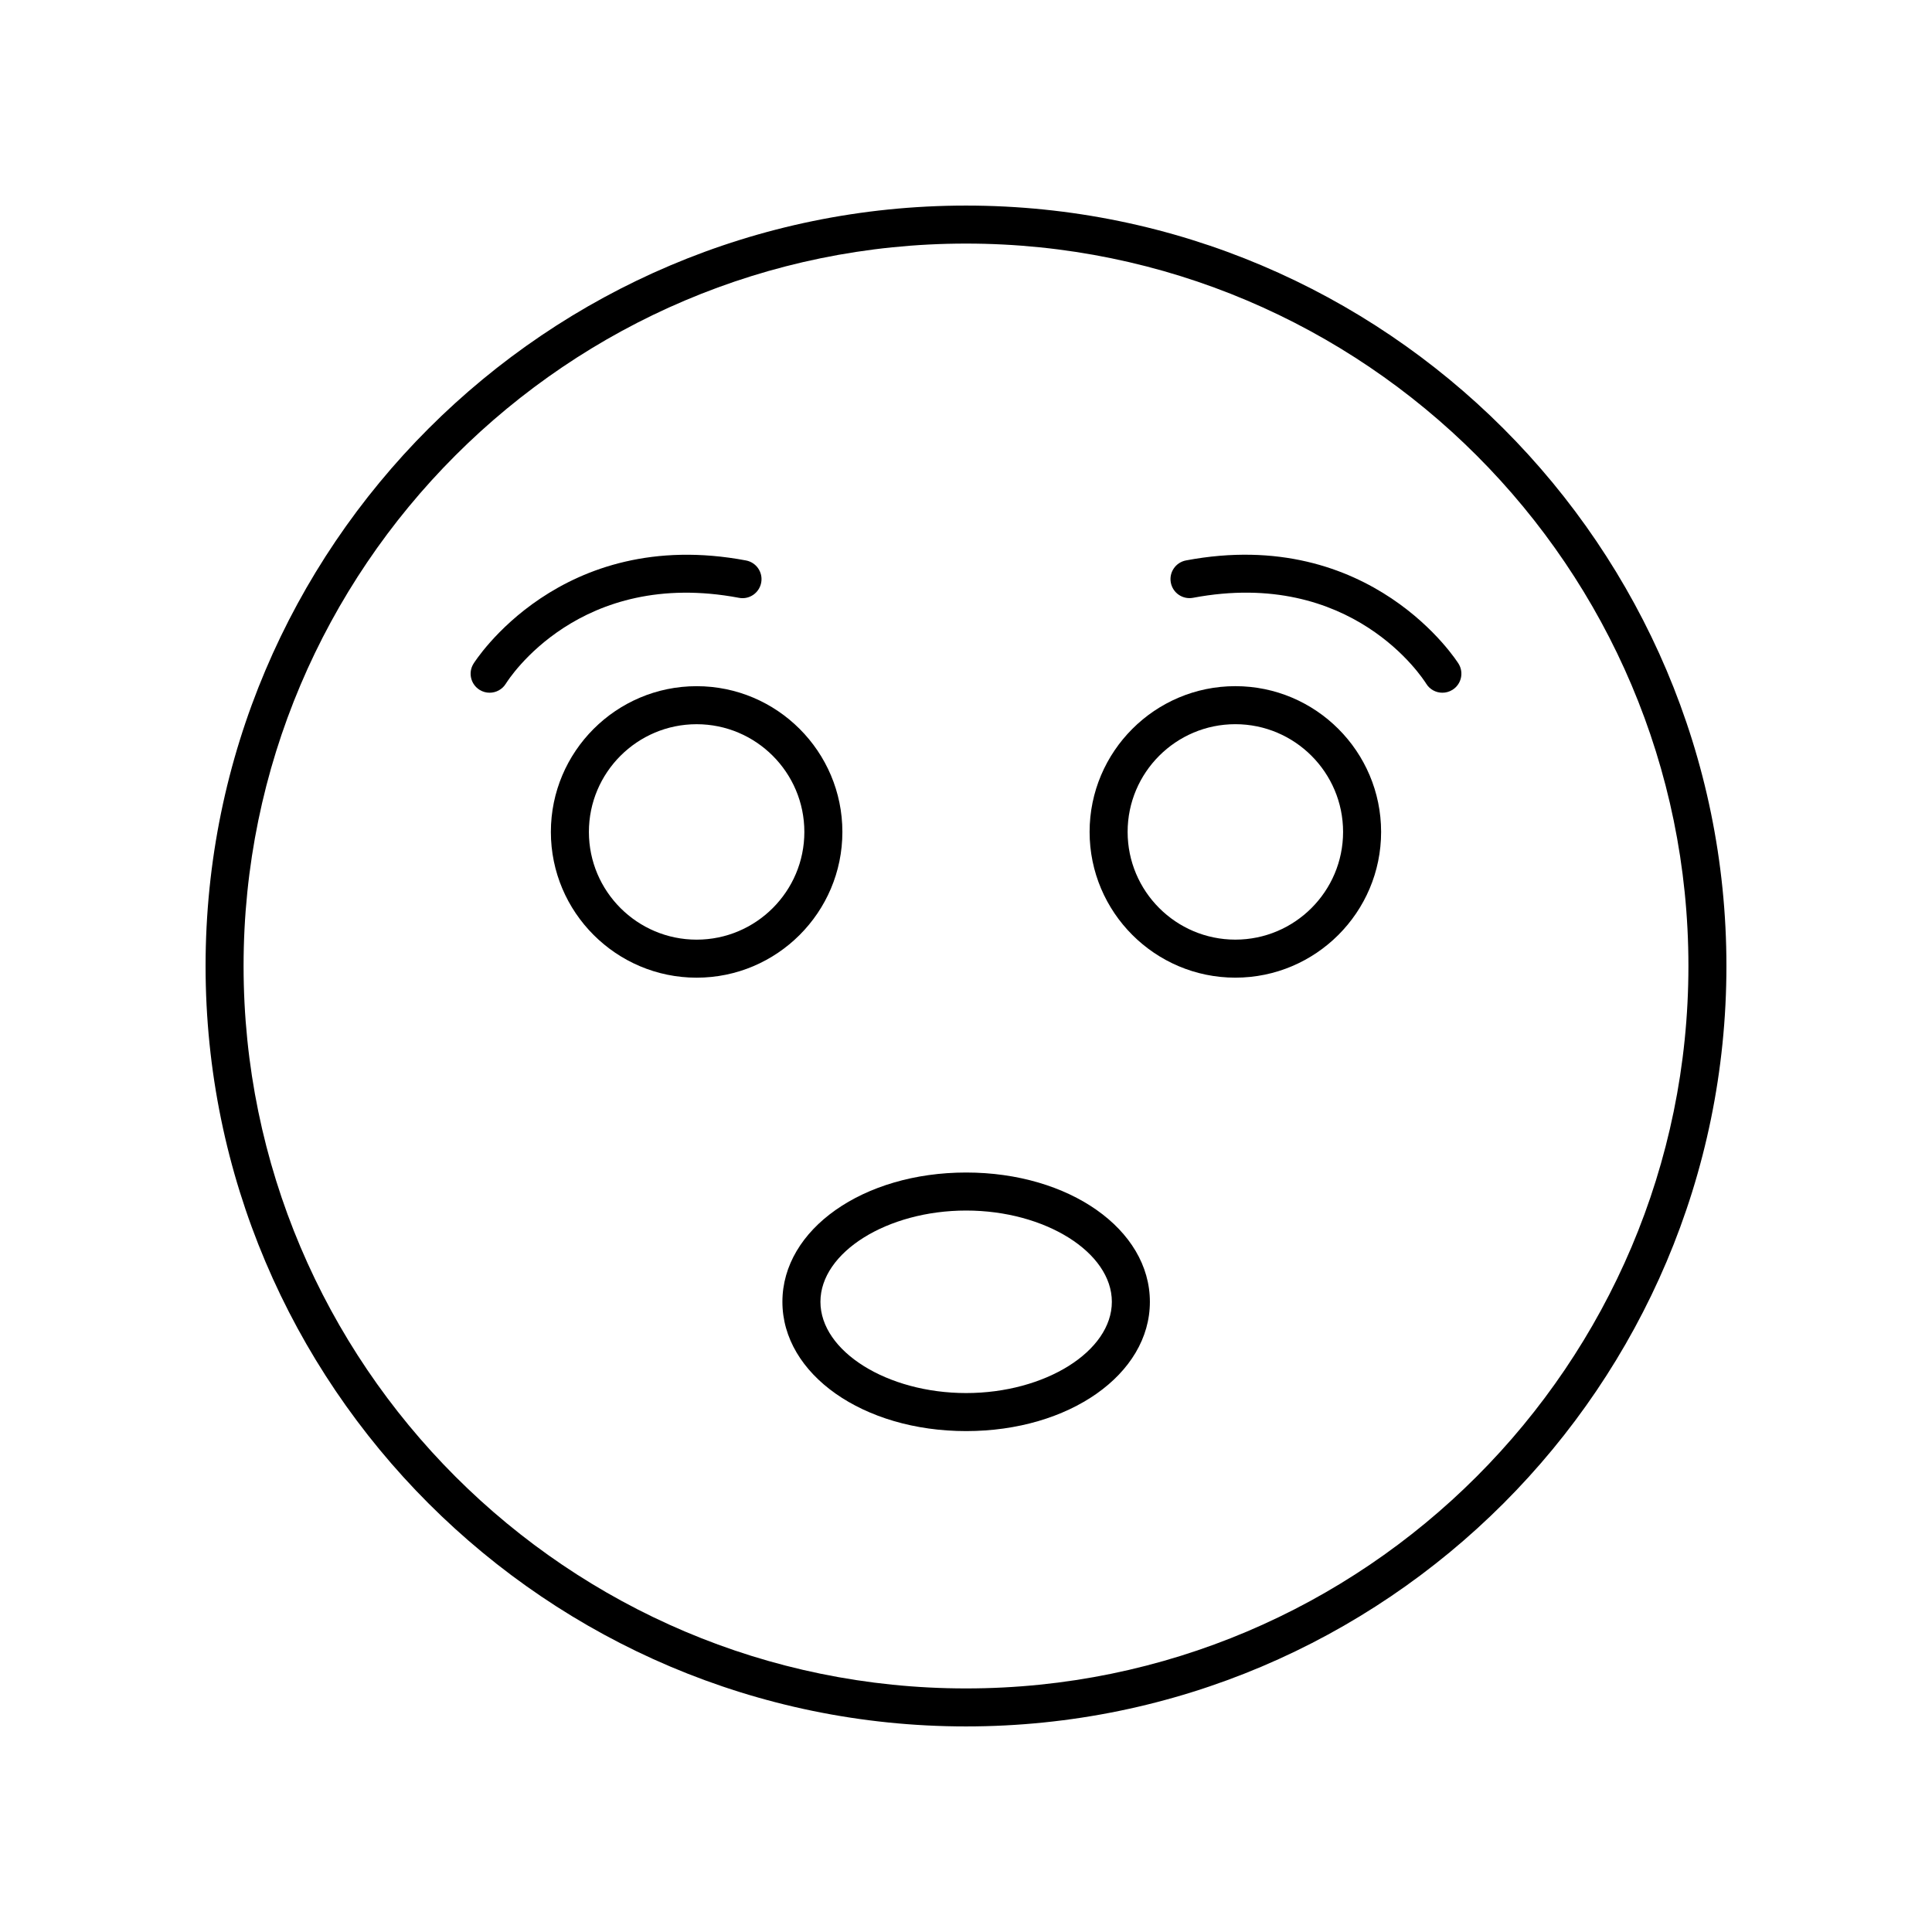 <?xml version="1.0" encoding="UTF-8"?>
<!-- Uploaded to: SVG Repo, www.svgrepo.com, Generator: SVG Repo Mixer Tools -->
<svg fill="#000000" width="800px" height="800px" version="1.1" viewBox="144 144 512 512" xmlns="http://www.w3.org/2000/svg">
 <g>
  <path d="m400 198.48c-111.12 0-201.52 90.402-201.52 201.52s90.402 201.52 201.52 201.52 201.52-90.402 201.52-201.52-90.402-201.52-201.52-201.52zm0 392.97c-105.56 0-191.45-85.883-191.45-191.45 0-105.56 85.883-191.45 191.45-191.45 105.56 0 191.45 85.883 191.45 191.45-0.004 105.57-85.887 191.45-191.45 191.45z"/>
  <path d="m400.04 454.73c-27.305 0-48.695 15.047-48.695 34.262 0 19.211 21.391 34.262 48.695 34.262 27.305 0 48.691-15.047 48.691-34.262 0-19.211-21.387-34.262-48.691-34.262zm0 58.445c-20.934 0-38.617-11.074-38.617-24.184s17.684-24.184 38.617-24.184c20.934 0 38.613 11.074 38.613 24.184s-17.68 24.184-38.613 24.184z"/>
  <path d="m367.24 364.47c0-21.297-17.324-38.625-38.625-38.625-21.297 0-38.629 17.324-38.629 38.625 0 21.297 17.328 38.625 38.629 38.625 21.301 0 38.625-17.328 38.625-38.625zm-38.625 28.547c-15.742 0-28.551-12.809-28.551-28.547 0-15.742 12.809-28.547 28.551-28.547 15.742 0 28.547 12.809 28.547 28.547 0.004 15.742-12.805 28.547-28.547 28.547z"/>
  <path d="m471.38 325.84c-21.297 0-38.625 17.324-38.625 38.625 0 21.297 17.324 38.625 38.625 38.625 21.297 0 38.629-17.324 38.629-38.625-0.004-21.301-17.332-38.625-38.629-38.625zm0 67.172c-15.742 0-28.547-12.809-28.547-28.547-0.004-15.742 12.805-28.547 28.547-28.547 15.742 0 28.551 12.809 28.551 28.547 0 15.742-12.809 28.547-28.551 28.547z"/>
  <path d="m339.84 302.43c2.727 0.527 5.367-1.285 5.883-4.019s-1.285-5.367-4.019-5.883c-49.258-9.27-72.023 27.027-72.246 27.398-1.445 2.367-0.699 5.453 1.664 6.906 0.82 0.508 1.73 0.746 2.629 0.746 1.691 0 3.34-0.848 4.297-2.387 0.781-1.262 19.598-30.715 61.793-22.762z"/>
  <path d="m458.3 292.52c-2.734 0.516-4.535 3.152-4.019 5.883 0.516 2.734 3.141 4.531 5.883 4.019 42.168-7.953 60.965 21.438 61.789 22.754 0.949 1.551 2.602 2.402 4.297 2.402 0.895 0 1.801-0.238 2.621-0.738 2.375-1.449 3.125-4.551 1.676-6.926-0.227-0.363-23.031-36.664-72.246-27.395z"/>
 </g>
</svg>
